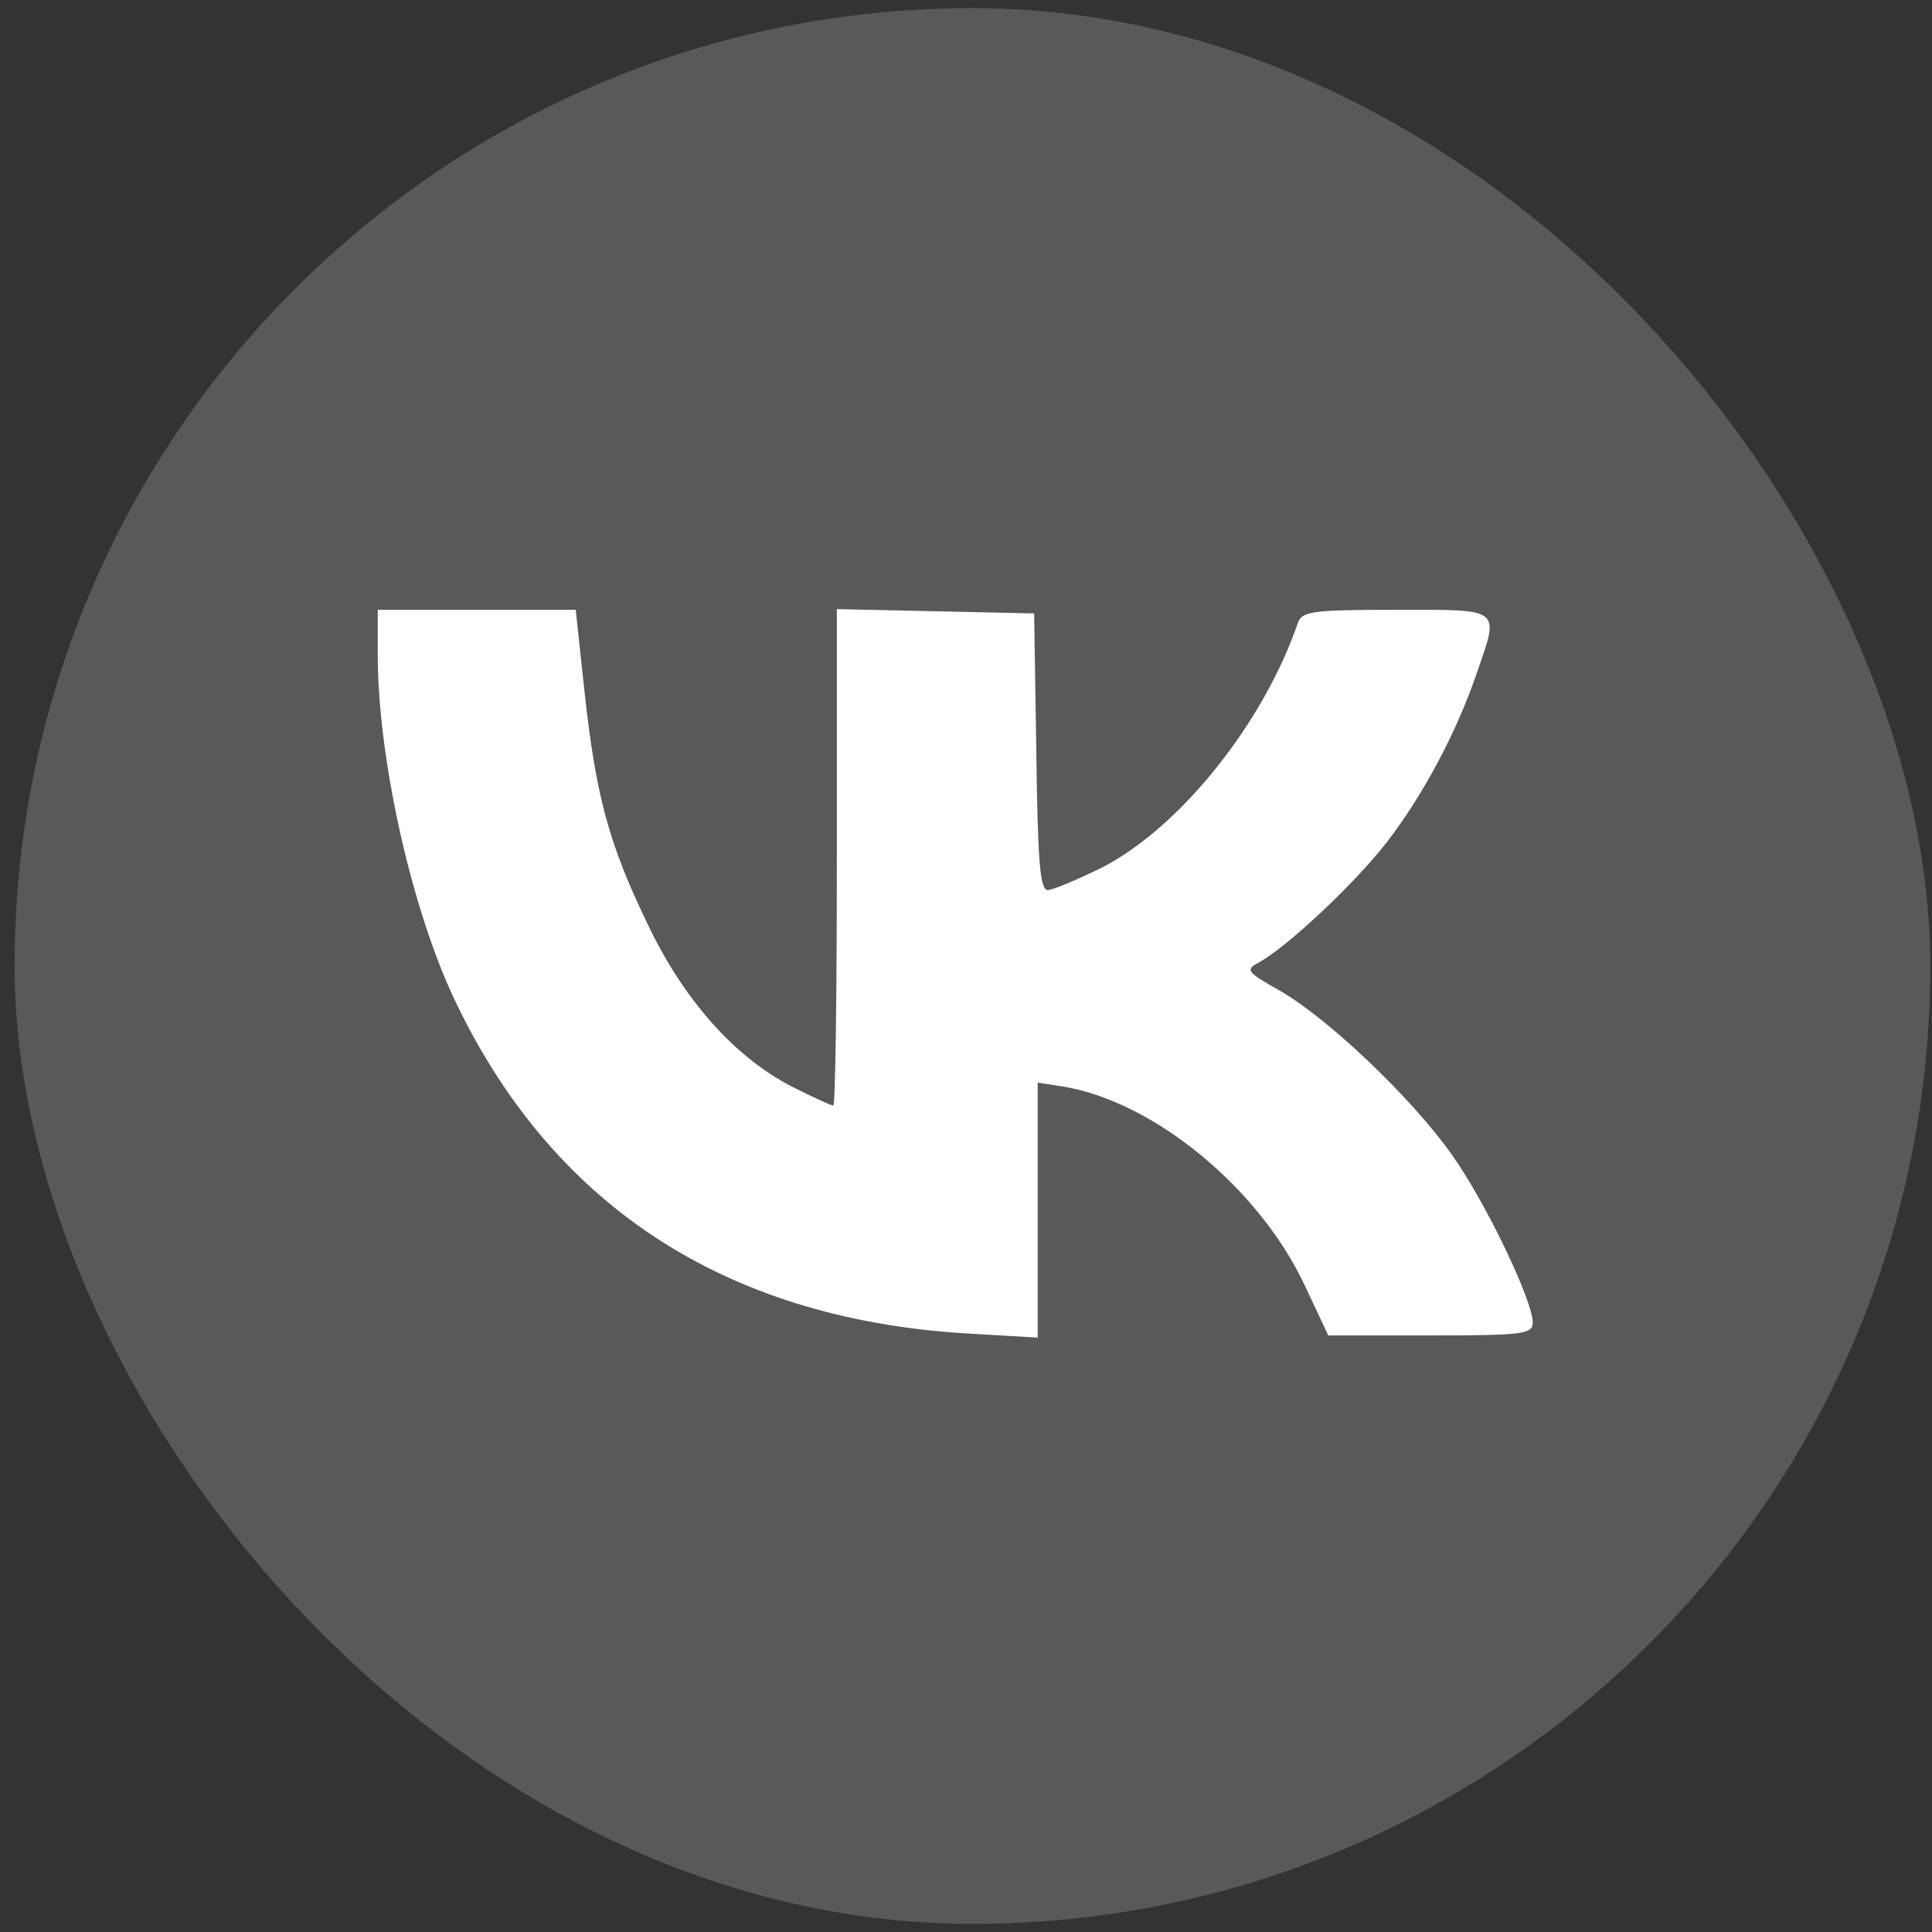 <svg width="41" height="41" viewBox="0 0 41 41" fill="none" xmlns="http://www.w3.org/2000/svg">
<rect x="0" y="0" width="41" height="41" fill="#333333" stroke="none"/>
<rect x="0.31" y="0.173" width="40.654" height="40.654" rx="20.327" fill="#595959"/>
<rect x="3.109" y="2.973" width="34.4" height="34.4" rx="17.2" fill="white"/>
<path d="M17.683 1.446C17.516 1.476 16.998 1.583 16.542 1.674C10.026 2.925 4.378 7.986 2.338 14.39C1.607 16.677 1.546 17.165 1.546 20.183C1.546 23.218 1.607 23.705 2.338 25.977C2.931 27.822 3.525 29.026 4.621 30.673C6.935 34.164 10.482 36.848 14.486 38.144C16.755 38.876 17.242 38.937 20.271 38.937C23.286 38.937 23.773 38.876 26.057 38.144C31.766 36.314 36.348 31.725 38.205 25.977C38.83 24.071 39.073 22.41 39.073 20.183C39.073 16.22 38.099 12.941 35.922 9.694C33.745 6.416 30.243 3.672 26.62 2.406C24.382 1.613 23.56 1.476 20.728 1.431C19.221 1.4 17.851 1.4 17.683 1.446ZM12.401 14.649C12.644 16.89 12.918 17.897 13.74 19.604C14.517 21.235 15.598 22.44 16.816 23.065C17.242 23.279 17.638 23.462 17.683 23.462C17.729 23.462 17.759 21.098 17.759 18.201V12.926L19.86 12.972L21.946 13.018L21.992 15.945C22.022 18.262 22.068 18.888 22.235 18.888C22.342 18.888 22.844 18.674 23.347 18.43C25.021 17.592 26.818 15.35 27.549 13.201C27.64 12.972 27.884 12.941 29.634 12.941C31.903 12.941 31.826 12.88 31.324 14.329C30.898 15.564 30.198 16.875 29.436 17.866C28.751 18.75 27.305 20.107 26.711 20.427C26.422 20.58 26.452 20.626 27.183 21.037C28.203 21.632 29.954 23.294 30.806 24.498C31.507 25.474 32.527 27.593 32.527 28.066C32.527 28.31 32.329 28.34 30.365 28.34H28.188L27.686 27.273C26.727 25.23 24.519 23.401 22.601 23.065L22.022 22.974V25.672V28.386L20.469 28.295C15.339 27.974 11.655 25.535 9.599 21.113C8.701 19.162 8.016 16.037 8.016 13.887V12.941H10.117H12.218L12.401 14.649Z" fill="#595959"/>
</svg>
